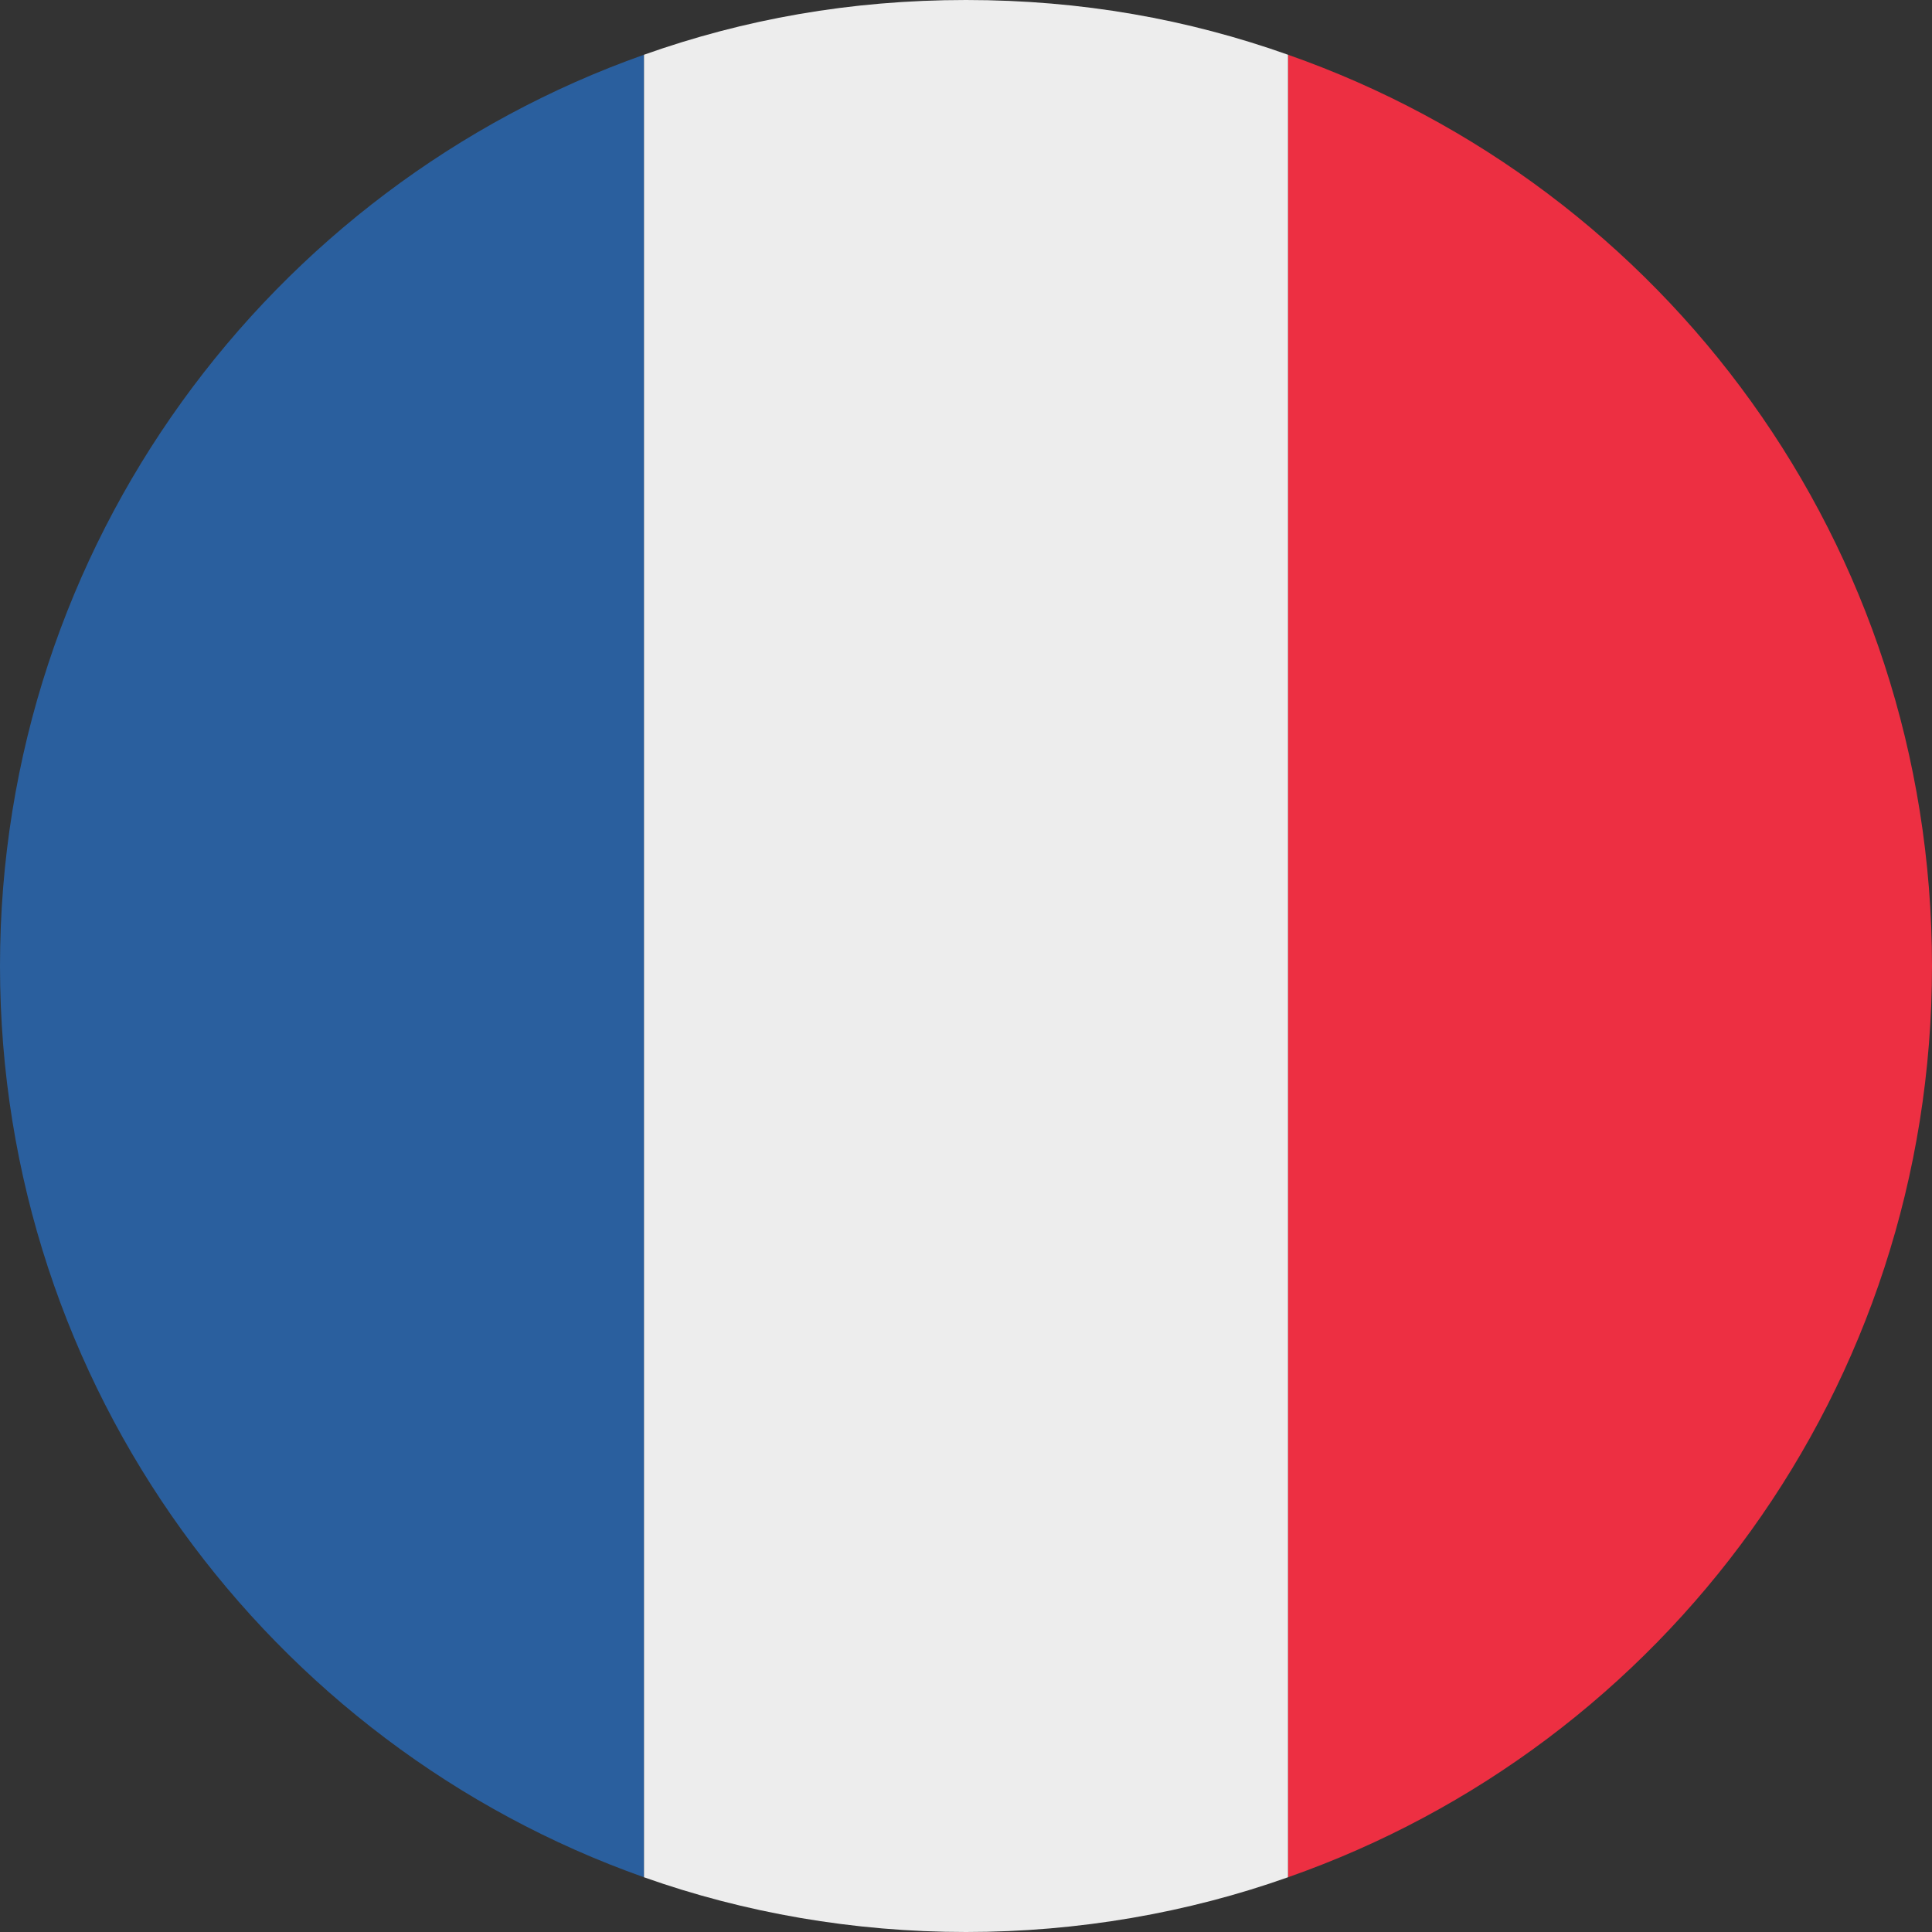 <svg width="150" height="150" viewBox="0 0 150 150" fill="none" xmlns="http://www.w3.org/2000/svg">
<rect x="0" y="0" width="150" height="150" fill="#333333" stroke="none"/>
<g id="emojione:flag-for-france" clip-path="url(#clip0_1850_13335)">
<g id="Group 6261">
<path id="Vector" d="M0 75C0 107.75 21 135.5 50 145.75V4.25C21 14.5 0 42.25 0 75Z" fill="#2A5F9E"/>
<path id="Vector_2" d="M150 75C150 42.25 129.25 14.5 100 4.25V145.75C129.25 135.5 150 107.75 150 75Z" fill="#ED2F42"/>
<path id="Vector_3" d="M50 145.75C57.75 148.5 66.25 150 75 150C83.75 150 92.25 148.5 100 145.75V4.25C92.25 1.5 84 0 75 0C66 0 57.75 1.5 50 4.25V145.75Z" fill="#EDEDED"/>
</g>
</g>
<defs>
<clipPath id="clip0_1850_13335">
<rect width="150" height="150" fill="white"/>
</clipPath>
</defs>
</svg>
